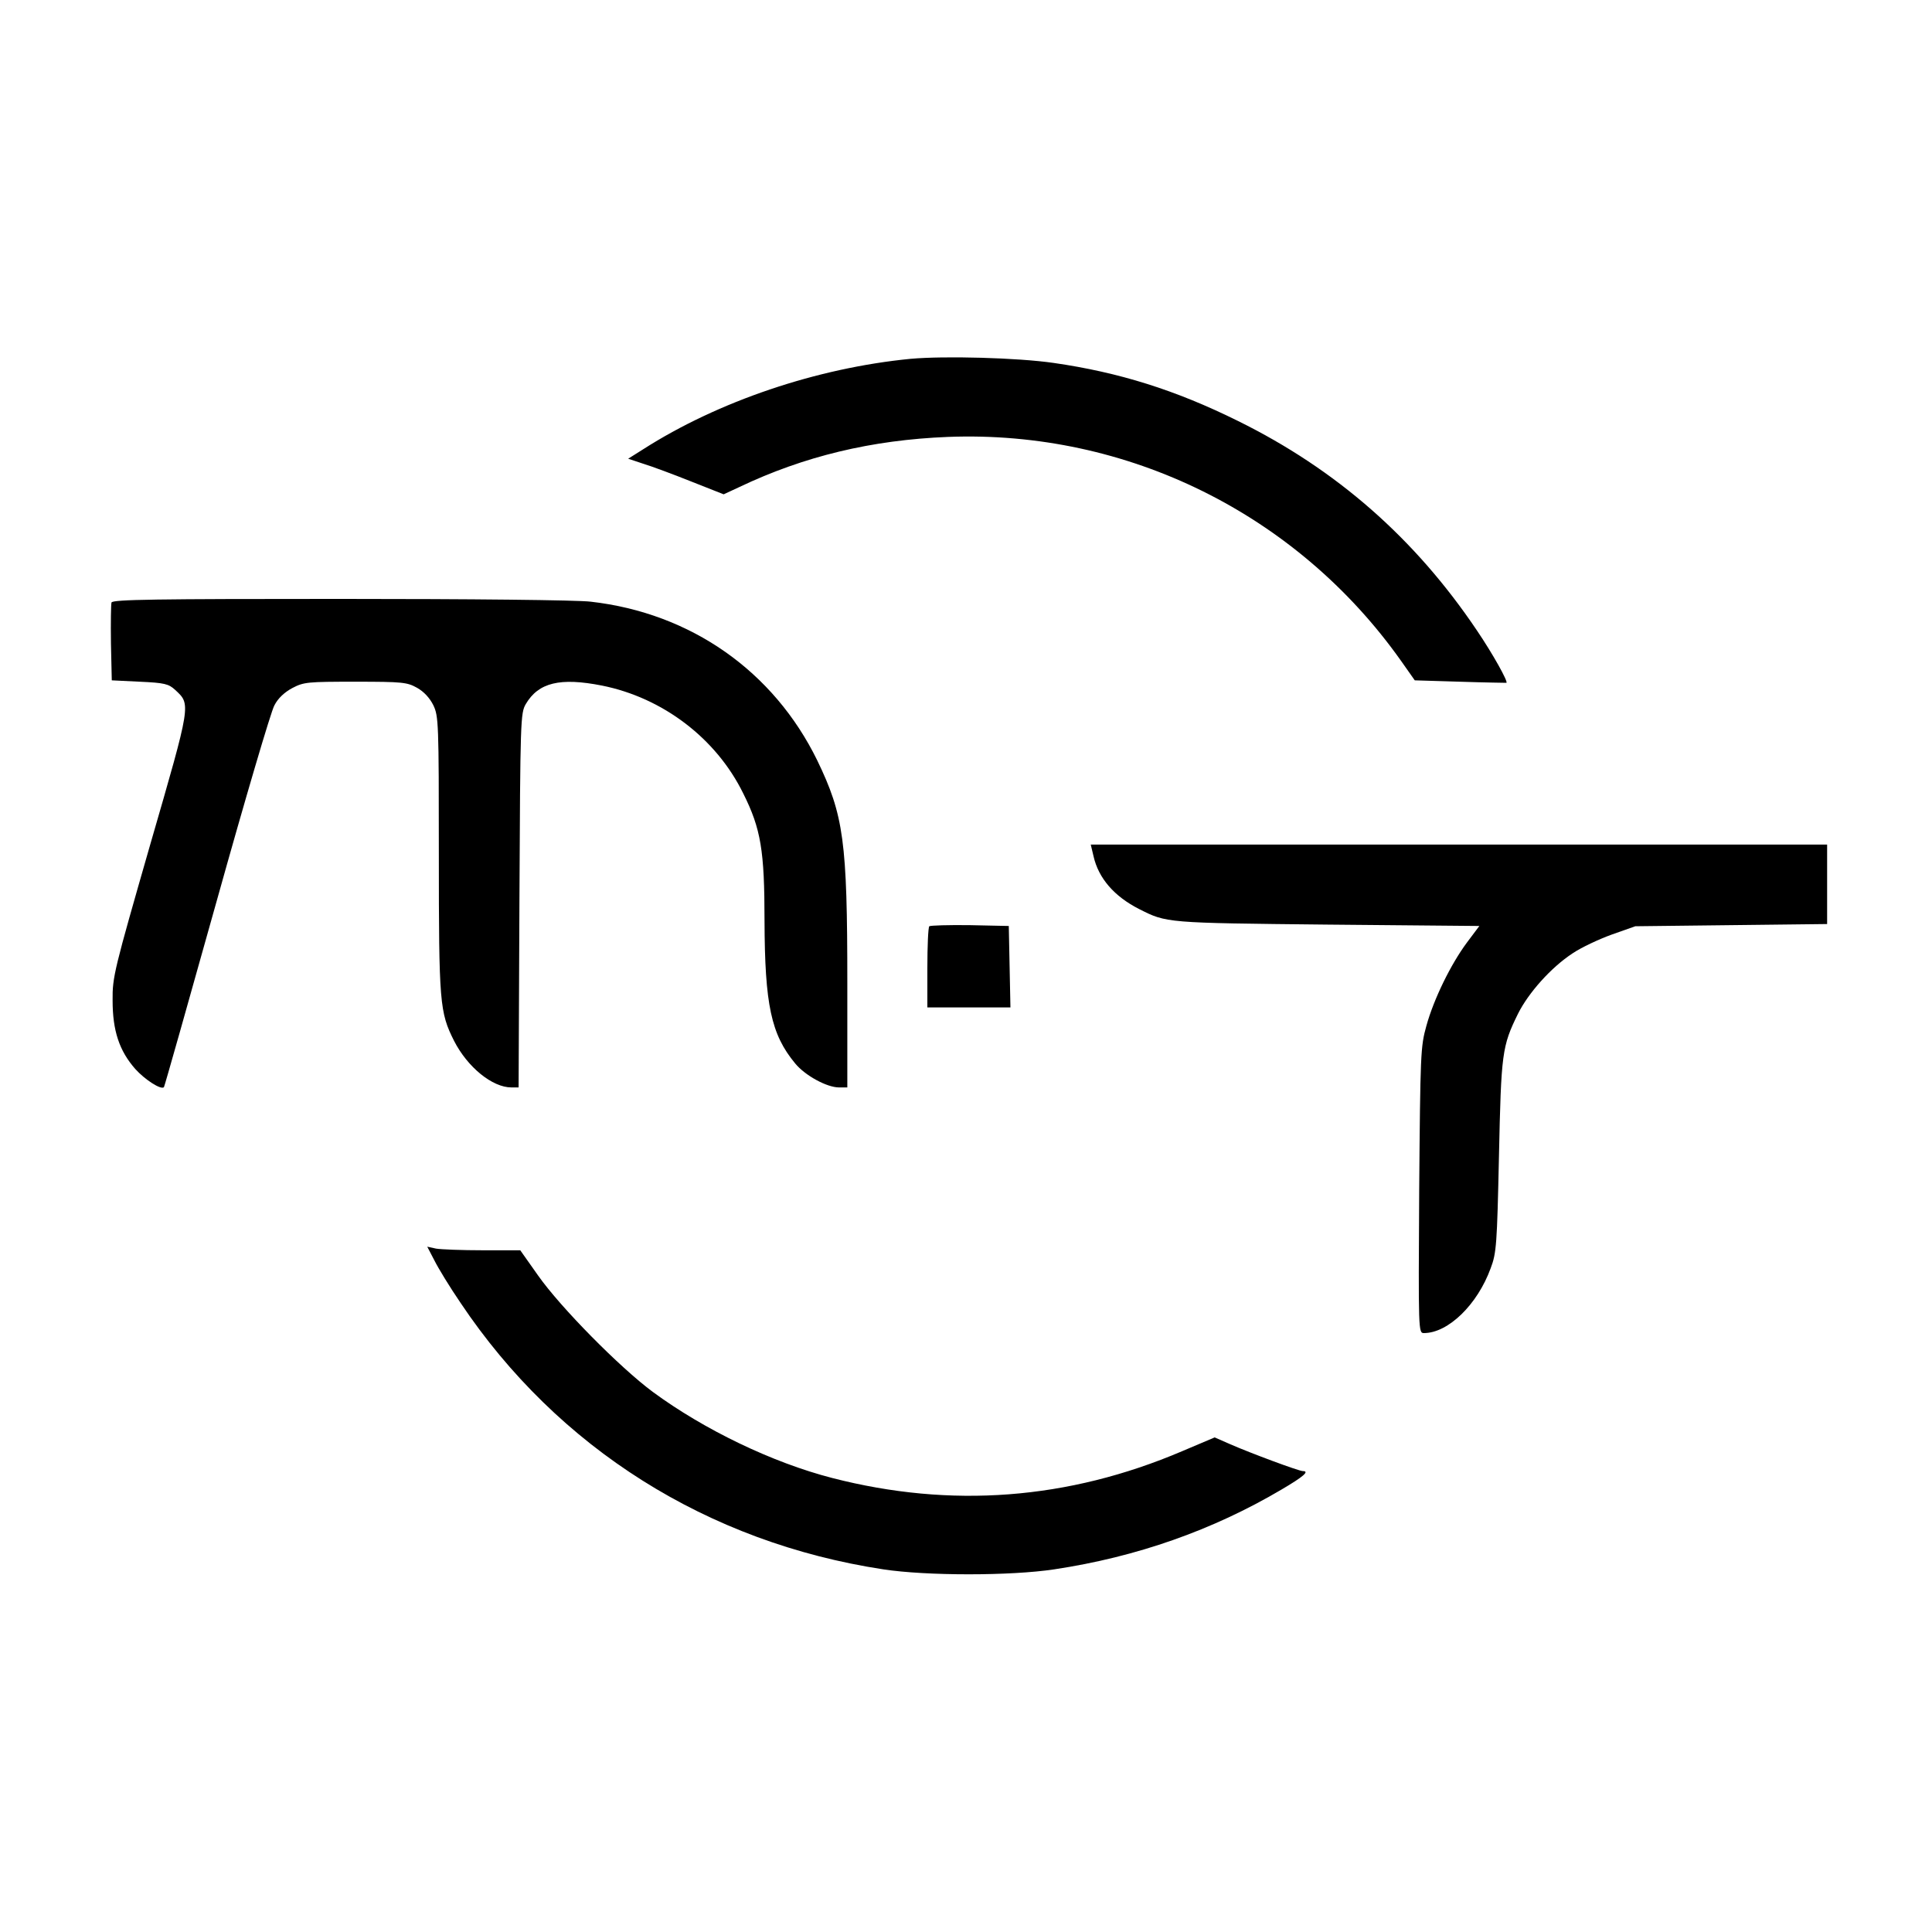 <?xml version="1.0" standalone="no"?>
<!DOCTYPE svg PUBLIC "-//W3C//DTD SVG 20010904//EN"
 "http://www.w3.org/TR/2001/REC-SVG-20010904/DTD/svg10.dtd">
<svg version="1.0" xmlns="http://www.w3.org/2000/svg"
 width="700pt" height="700pt" viewBox="0 0 700 700"
 preserveAspectRatio="xMidYMid meet">
<g transform="translate(0,700) scale(0.1,-0.1)"
fill="#000000" stroke="none">
<path d="M3300 5700 c-340 -33 -698 -154 -970 -328 l-54 -34 54 -18 c30 -9
108 -38 173 -64 l119 -47 56 26 c235 112 480 171 757 182 649 25 1264 -279
1641 -811 l50 -71 165 -5 c90 -3 165 -4 167 -4 7 4 -50 106 -107 190 -224 333
-509 583 -866 759 -226 112 -431 176 -667 210 -131 19 -395 26 -518 15z"/>
<path d="M404 4817 c-2 -7 -3 -74 -2 -148 l3 -134 102 -5 c89 -4 104 -8 127
-29 58 -54 60 -44 -90 -562 -130 -453 -137 -478 -136 -564 0 -109 24 -182 82
-248 35 -39 94 -77 104 -66 2 2 88 306 191 674 103 369 197 688 209 709 13 26
37 48 65 63 42 22 55 23 229 23 171 0 187 -2 223 -22 25 -14 46 -37 59 -63 19
-40 20 -62 20 -541 0 -540 3 -571 55 -675 49 -96 139 -169 208 -169 l26 0 3
678 c3 656 4 678 23 711 46 78 124 97 276 67 220 -44 414 -191 512 -391 64
-128 77 -207 77 -460 1 -306 24 -413 111 -518 36 -44 115 -87 159 -87 l30 0 0
378 c0 515 -13 608 -109 807 -158 323 -458 534 -821 575 -48 6 -437 10 -908
10 -666 0 -824 -2 -828 -13z"/>
<path d="M3962 3898 c18 -80 75 -146 166 -192 99 -50 95 -50 680 -56 l552 -5
-45 -60 c-58 -78 -120 -204 -147 -302 -21 -75 -22 -100 -26 -595 -3 -511 -3
-518 17 -518 88 0 194 103 242 235 21 55 23 86 30 405 8 375 11 399 69 517 38
76 120 168 198 219 31 21 95 51 142 68 l85 30 348 4 347 4 0 144 0 144 -1334
0 -1334 0 10 -42z"/>
<path d="M3367 3644 c-4 -4 -7 -72 -7 -151 l0 -143 150 0 151 0 -3 148 -3 147
-141 3 c-77 1 -143 -1 -147 -4z"/>
<path d="M1574 2433 c14 -28 56 -97 95 -154 352 -526 895 -868 1531 -965 157
-24 462 -24 620 0 299 45 574 142 823 289 80 47 103 67 77 67 -14 0 -189 65
-262 97 l-57 25 -118 -50 c-413 -176 -837 -208 -1268 -97 -217 56 -464 175
-650 312 -120 89 -334 306 -415 421 l-65 92 -136 0 c-75 0 -151 3 -169 6 l-32
7 26 -50z"/>
</g>
</svg>
